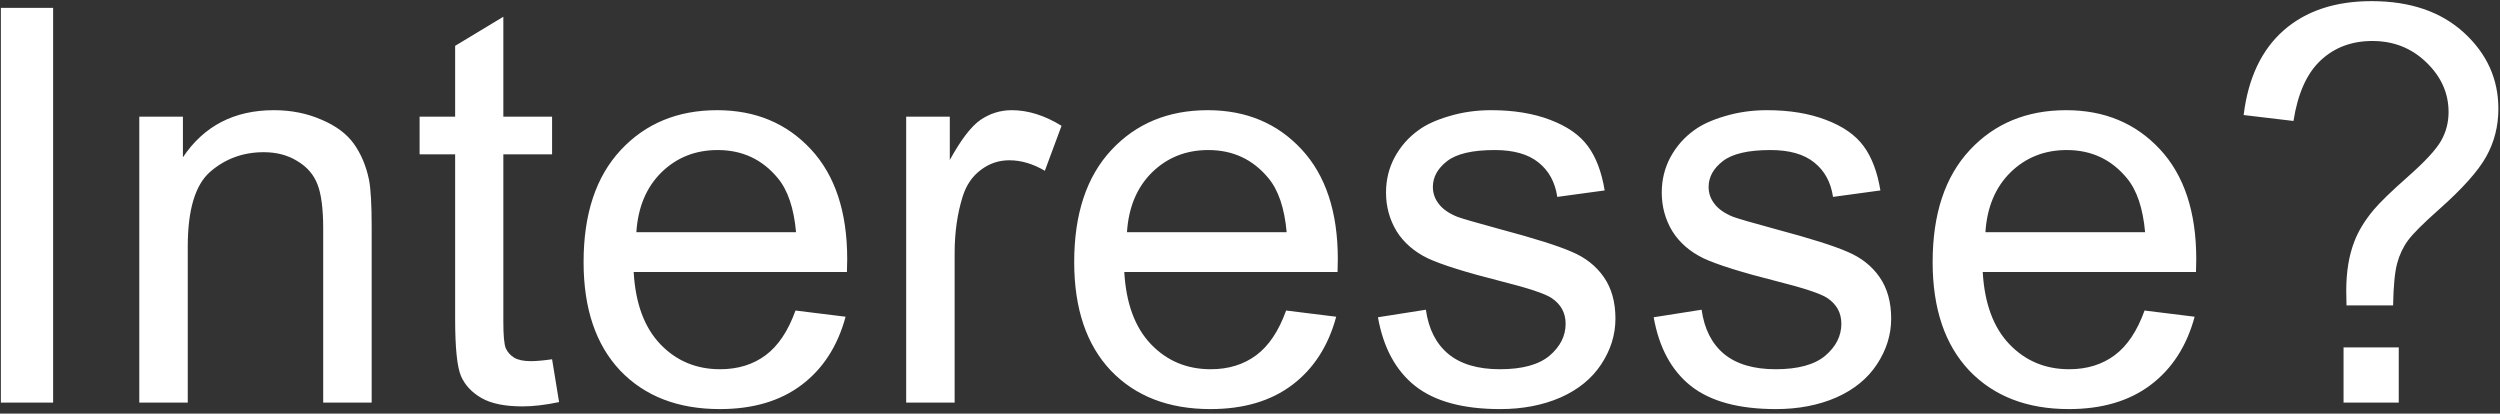 <svg width="544" height="90" viewBox="0 0 544 90" fill="none" xmlns="http://www.w3.org/2000/svg">
<rect x="0" y="0" width="544" height="90" fill="#333333" stroke="none"/>
<path d="M0.191 87.61V1.712H11.559V87.61H0.191ZM30.309 87.61V25.384H39.801V34.231C44.371 27.395 50.973 23.977 59.605 23.977C63.355 23.977 66.793 24.661 69.918 26.028C73.082 27.356 75.445 29.114 77.008 31.302C78.57 33.489 79.664 36.087 80.289 39.095C80.68 41.048 80.875 44.466 80.875 49.349V87.61H70.328V49.759C70.328 45.462 69.918 42.259 69.098 40.149C68.277 38.001 66.812 36.302 64.703 35.052C62.633 33.763 60.191 33.118 57.379 33.118C52.887 33.118 49 34.544 45.719 37.395C42.477 40.247 40.855 45.657 40.855 53.626V87.61H30.309ZM120.133 78.177L121.656 87.493C118.688 88.118 116.031 88.431 113.688 88.431C109.859 88.431 106.891 87.825 104.781 86.614C102.672 85.403 101.188 83.821 100.328 81.868C99.469 79.876 99.039 75.716 99.039 69.388V33.587H91.305V25.384H99.039V9.974L109.527 3.646V25.384H120.133V33.587H109.527V69.974C109.527 72.981 109.703 74.915 110.055 75.774C110.445 76.634 111.051 77.317 111.871 77.825C112.73 78.333 113.941 78.587 115.504 78.587C116.676 78.587 118.219 78.45 120.133 78.177ZM173.102 67.571L184 68.919C182.281 75.286 179.098 80.228 174.449 83.743C169.801 87.259 163.863 89.017 156.637 89.017C147.535 89.017 140.309 86.224 134.957 80.638C129.645 75.013 126.988 67.142 126.988 57.024C126.988 46.556 129.684 38.431 135.074 32.649C140.465 26.868 147.457 23.977 156.051 23.977C164.371 23.977 171.168 26.81 176.441 32.474C181.715 38.138 184.352 46.106 184.352 56.38C184.352 57.005 184.332 57.942 184.293 59.192H137.887C138.277 66.028 140.211 71.263 143.688 74.895C147.164 78.528 151.5 80.345 156.695 80.345C160.562 80.345 163.863 79.329 166.598 77.298C169.332 75.267 171.5 72.024 173.102 67.571ZM138.473 50.52H173.219C172.75 45.286 171.422 41.36 169.234 38.743C165.875 34.681 161.52 32.649 156.168 32.649C151.324 32.649 147.242 34.27 143.922 37.513C140.641 40.755 138.824 45.091 138.473 50.52ZM197.184 87.61V25.384H206.676V34.817C209.098 30.403 211.324 27.493 213.355 26.087C215.426 24.681 217.691 23.977 220.152 23.977C223.707 23.977 227.32 25.11 230.992 27.376L227.359 37.161C224.781 35.638 222.203 34.876 219.625 34.876C217.32 34.876 215.25 35.579 213.414 36.985C211.578 38.352 210.27 40.267 209.488 42.727C208.316 46.477 207.73 50.579 207.73 55.032V87.61H197.184ZM279.859 67.571L290.758 68.919C289.039 75.286 285.855 80.228 281.207 83.743C276.559 87.259 270.621 89.017 263.395 89.017C254.293 89.017 247.066 86.224 241.715 80.638C236.402 75.013 233.746 67.142 233.746 57.024C233.746 46.556 236.441 38.431 241.832 32.649C247.223 26.868 254.215 23.977 262.809 23.977C271.129 23.977 277.926 26.81 283.199 32.474C288.473 38.138 291.109 46.106 291.109 56.38C291.109 57.005 291.09 57.942 291.051 59.192H244.645C245.035 66.028 246.969 71.263 250.445 74.895C253.922 78.528 258.258 80.345 263.453 80.345C267.32 80.345 270.621 79.329 273.355 77.298C276.09 75.267 278.258 72.024 279.859 67.571ZM245.23 50.52H279.977C279.508 45.286 278.18 41.36 275.992 38.743C272.633 34.681 268.277 32.649 262.926 32.649C258.082 32.649 254 34.27 250.68 37.513C247.398 40.755 245.582 45.091 245.23 50.52ZM299.84 69.036L310.27 67.395C310.855 71.575 312.477 74.778 315.133 77.005C317.828 79.231 321.578 80.345 326.383 80.345C331.227 80.345 334.82 79.368 337.164 77.415C339.508 75.423 340.68 73.099 340.68 70.442C340.68 68.06 339.645 66.185 337.574 64.817C336.129 63.88 332.535 62.688 326.793 61.243C319.059 59.29 313.688 57.61 310.68 56.204C307.711 54.759 305.445 52.786 303.883 50.286C302.359 47.747 301.598 44.954 301.598 41.907C301.598 39.134 302.223 36.575 303.473 34.231C304.762 31.849 306.5 29.876 308.688 28.314C310.328 27.102 312.555 26.087 315.367 25.267C318.219 24.407 321.266 23.977 324.508 23.977C329.391 23.977 333.668 24.681 337.34 26.087C341.051 27.493 343.785 29.407 345.543 31.829C347.301 34.212 348.512 37.415 349.176 41.438L338.863 42.845C338.395 39.642 337.027 37.142 334.762 35.345C332.535 33.548 329.371 32.649 325.27 32.649C320.426 32.649 316.969 33.45 314.898 35.052C312.828 36.653 311.793 38.528 311.793 40.677C311.793 42.044 312.223 43.274 313.082 44.368C313.941 45.501 315.289 46.438 317.125 47.181C318.18 47.571 321.285 48.47 326.441 49.876C333.902 51.868 339.098 53.509 342.027 54.798C344.996 56.048 347.32 57.884 349 60.306C350.68 62.727 351.52 65.735 351.52 69.329C351.52 72.845 350.484 76.165 348.414 79.29C346.383 82.376 343.434 84.778 339.566 86.497C335.699 88.177 331.324 89.017 326.441 89.017C318.355 89.017 312.184 87.337 307.926 83.978C303.707 80.618 301.012 75.638 299.84 69.036ZM359.84 69.036L370.27 67.395C370.855 71.575 372.477 74.778 375.133 77.005C377.828 79.231 381.578 80.345 386.383 80.345C391.227 80.345 394.82 79.368 397.164 77.415C399.508 75.423 400.68 73.099 400.68 70.442C400.68 68.06 399.645 66.185 397.574 64.817C396.129 63.88 392.535 62.688 386.793 61.243C379.059 59.29 373.688 57.61 370.68 56.204C367.711 54.759 365.445 52.786 363.883 50.286C362.359 47.747 361.598 44.954 361.598 41.907C361.598 39.134 362.223 36.575 363.473 34.231C364.762 31.849 366.5 29.876 368.688 28.314C370.328 27.102 372.555 26.087 375.367 25.267C378.219 24.407 381.266 23.977 384.508 23.977C389.391 23.977 393.668 24.681 397.34 26.087C401.051 27.493 403.785 29.407 405.543 31.829C407.301 34.212 408.512 37.415 409.176 41.438L398.863 42.845C398.395 39.642 397.027 37.142 394.762 35.345C392.535 33.548 389.371 32.649 385.27 32.649C380.426 32.649 376.969 33.45 374.898 35.052C372.828 36.653 371.793 38.528 371.793 40.677C371.793 42.044 372.223 43.274 373.082 44.368C373.941 45.501 375.289 46.438 377.125 47.181C378.18 47.571 381.285 48.47 386.441 49.876C393.902 51.868 399.098 53.509 402.027 54.798C404.996 56.048 407.32 57.884 409 60.306C410.68 62.727 411.52 65.735 411.52 69.329C411.52 72.845 410.484 76.165 408.414 79.29C406.383 82.376 403.434 84.778 399.566 86.497C395.699 88.177 391.324 89.017 386.441 89.017C378.355 89.017 372.184 87.337 367.926 83.978C363.707 80.618 361.012 75.638 359.84 69.036ZM466.656 67.571L477.555 68.919C475.836 75.286 472.652 80.228 468.004 83.743C463.355 87.259 457.418 89.017 450.191 89.017C441.09 89.017 433.863 86.224 428.512 80.638C423.199 75.013 420.543 67.142 420.543 57.024C420.543 46.556 423.238 38.431 428.629 32.649C434.02 26.868 441.012 23.977 449.605 23.977C457.926 23.977 464.723 26.81 469.996 32.474C475.27 38.138 477.906 46.106 477.906 56.38C477.906 57.005 477.887 57.942 477.848 59.192H431.441C431.832 66.028 433.766 71.263 437.242 74.895C440.719 78.528 445.055 80.345 450.25 80.345C454.117 80.345 457.418 79.329 460.152 77.298C462.887 75.267 465.055 72.024 466.656 67.571ZM432.027 50.52H466.773C466.305 45.286 464.977 41.36 462.789 38.743C459.43 34.681 455.074 32.649 449.723 32.649C444.879 32.649 440.797 34.27 437.477 37.513C434.195 40.755 432.379 45.091 432.027 50.52ZM510.602 66.458C510.562 65.052 510.543 63.997 510.543 63.294C510.543 59.153 511.129 55.579 512.301 52.571C513.16 50.306 514.547 48.02 516.461 45.716C517.867 44.036 520.387 41.595 524.02 38.392C527.691 35.149 530.074 32.571 531.168 30.657C532.262 28.743 532.809 26.653 532.809 24.388C532.809 20.286 531.207 16.692 528.004 13.606C524.801 10.481 520.875 8.919 516.227 8.919C511.734 8.919 507.984 10.325 504.977 13.138C501.969 15.95 499.996 20.345 499.059 26.321L488.219 25.032C489.195 17.024 492.086 10.892 496.891 6.634C501.734 2.376 508.121 0.247 516.051 0.247C524.449 0.247 531.148 2.532 536.148 7.103C541.148 11.673 543.648 17.2 543.648 23.685C543.648 27.435 542.77 30.892 541.012 34.056C539.254 37.22 535.816 41.067 530.699 45.599C527.262 48.645 525.016 50.892 523.961 52.337C522.906 53.782 522.125 55.442 521.617 57.317C521.109 59.192 520.816 62.239 520.738 66.458H510.602ZM509.957 87.61V75.599H521.969V87.61H509.957Z" fill="white"/>
</svg>
